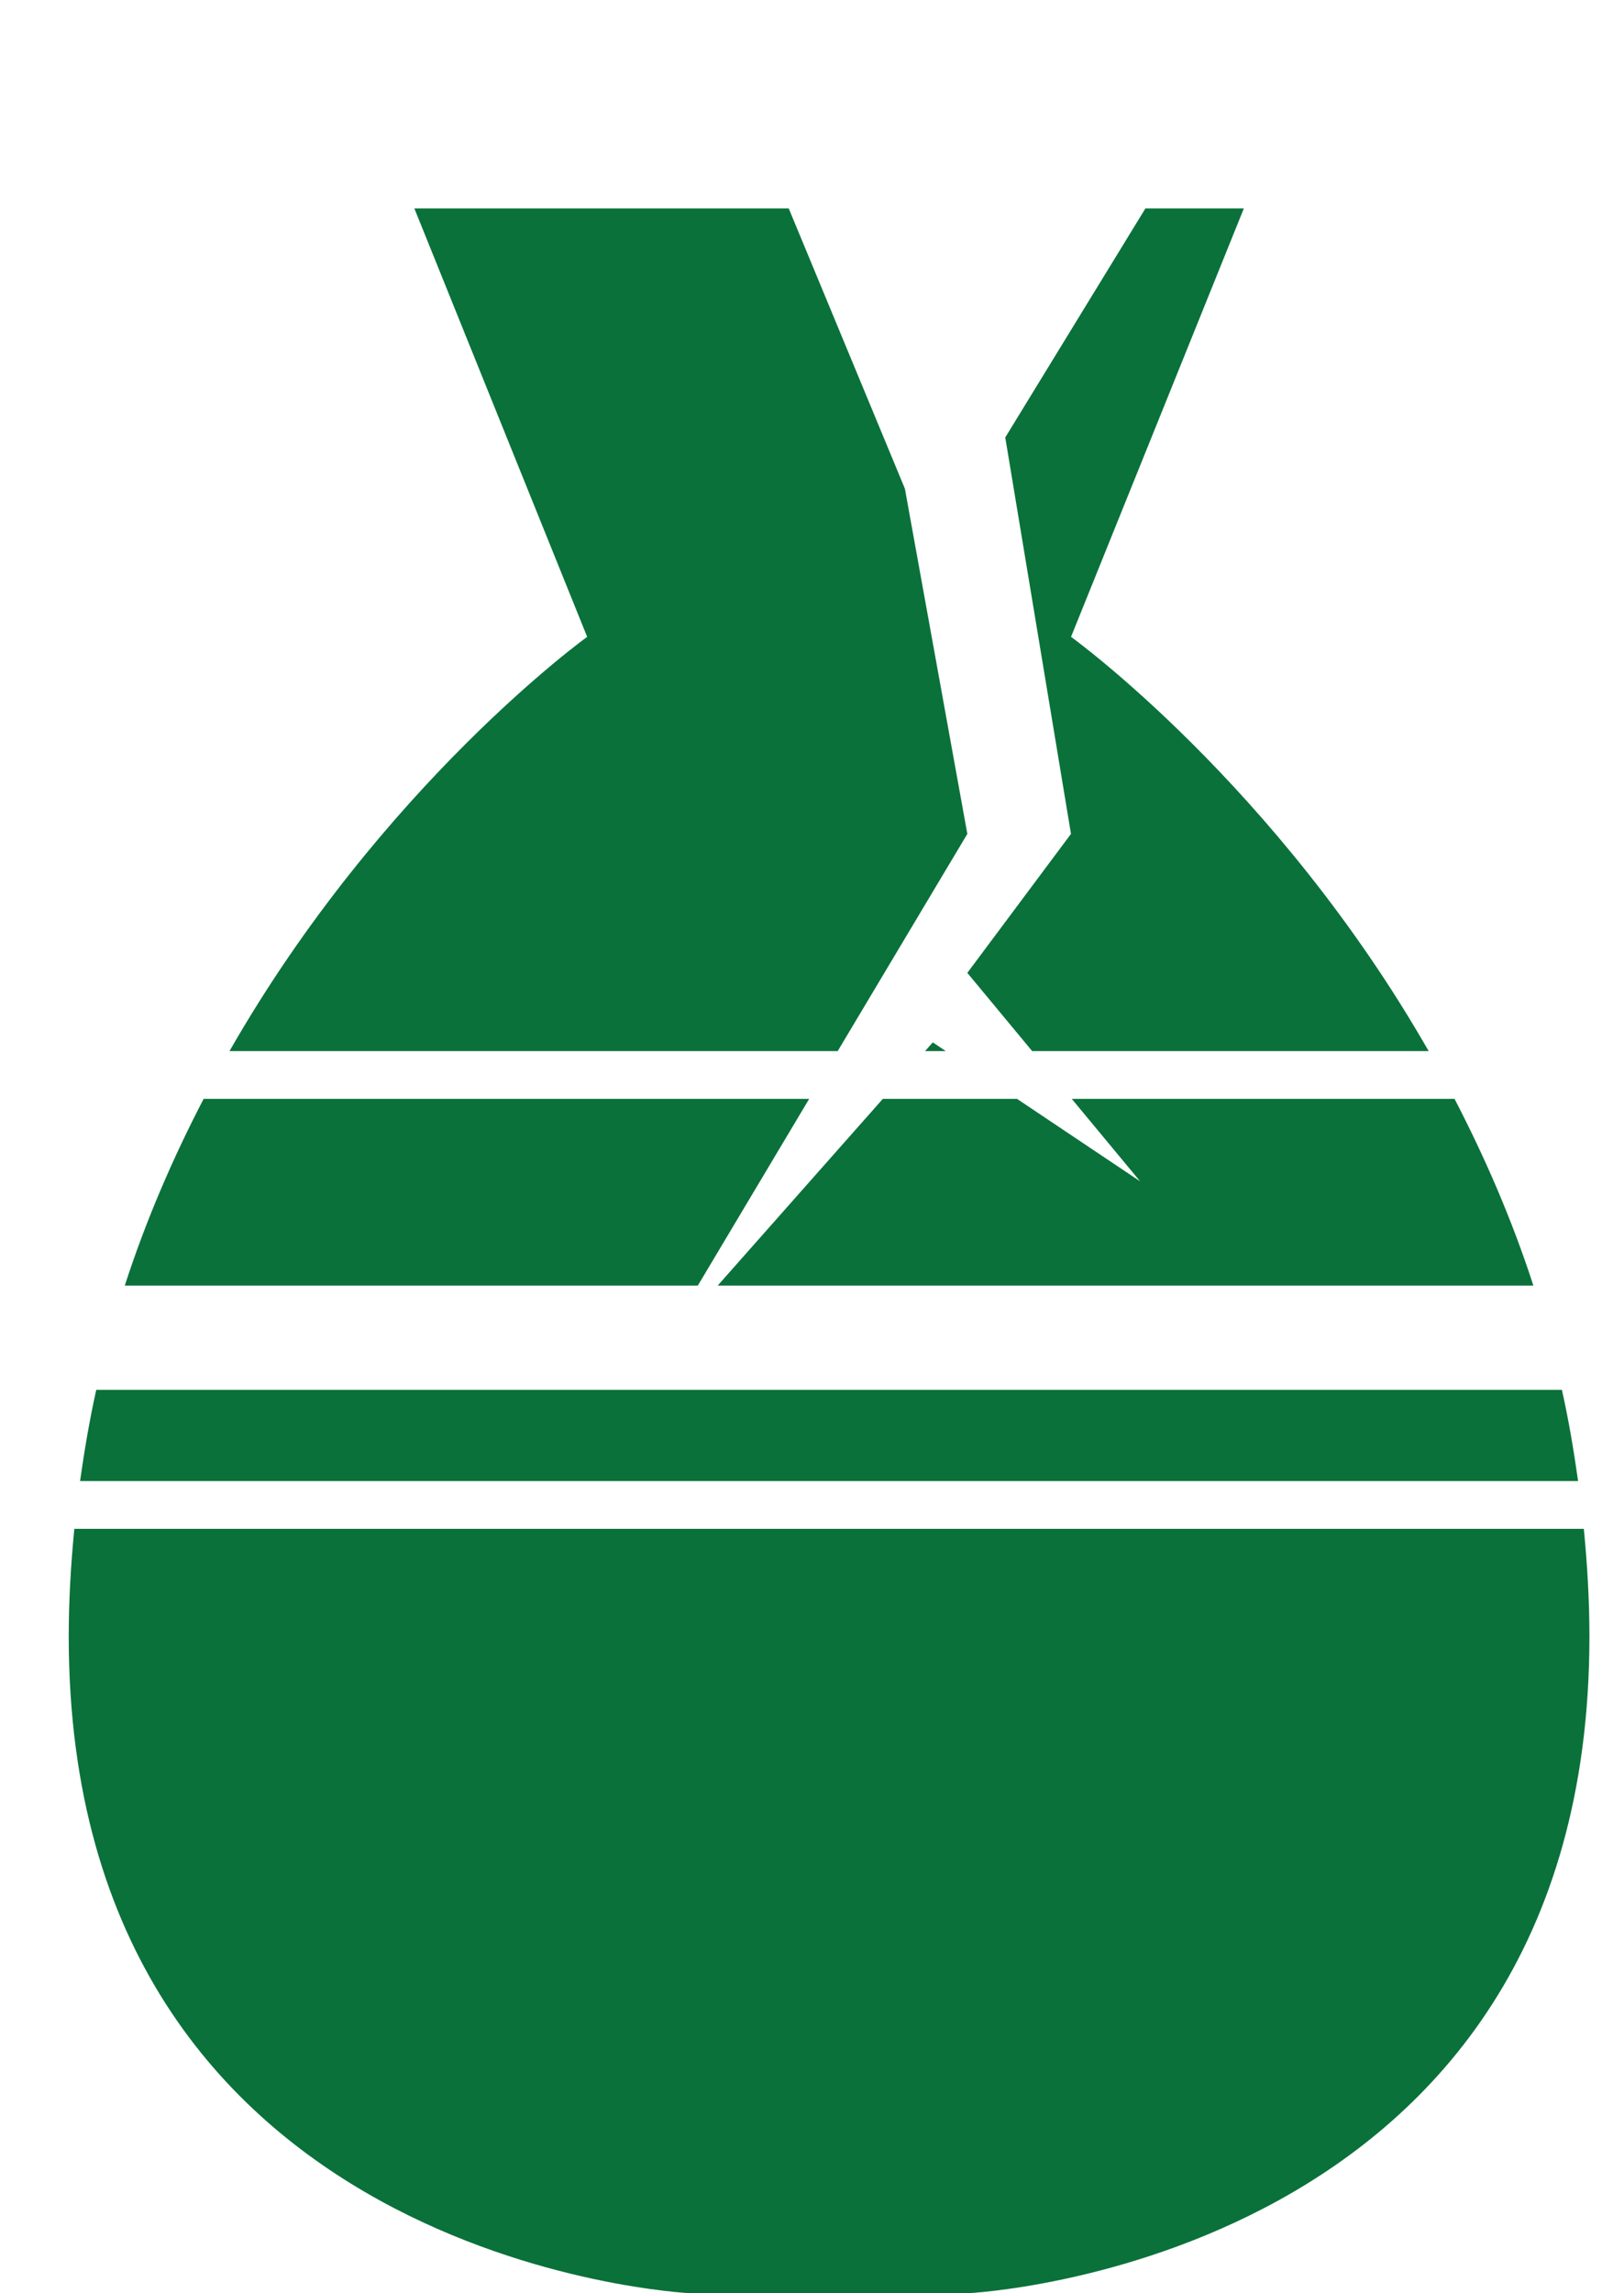 <?xml version="1.0" encoding="utf-8"?>
<!-- Generator: Adobe Illustrator 16.0.0, SVG Export Plug-In . SVG Version: 6.00 Build 0)  -->
<!DOCTYPE svg PUBLIC "-//W3C//DTD SVG 1.1//EN" "http://www.w3.org/Graphics/SVG/1.1/DTD/svg11.dtd">
<svg version="1.1" id="Calque_1" xmlns="http://www.w3.org/2000/svg" xmlns:xlink="http://www.w3.org/1999/xlink" x="0px" y="0px"
	 width="34px" height="48px" viewBox="0 0 34 48" enable-background="new 0 0 34 48" xml:space="preserve">
<g>
	<g>
		<path fill-rule="evenodd" clip-rule="evenodd" fill="#0A713A" d="M19.367,22H19.8l-0.271-0.182L19.367,22z M23.87,24.727
			L21.292,23h-2.809l-3.458,3.909h17.078c-0.456-1.407-1.026-2.704-1.651-3.909h-8.014L23.87,24.727z M20.252,20.363L21.609,22
			h8.301c-3.187-5.572-7.487-8.67-7.487-8.67l3.618-8.967H23.98l-2.934,4.793l1.376,8.298L20.252,20.363z M32.7,29.091H2.015
			C1.877,29.71,1.768,30.35,1.676,31h31.363C32.947,30.35,32.839,29.71,32.7,29.091z M4.805,22h12.733l2.714-4.546l-1.307-7.225
			l-2.432-5.866H8.675l3.618,8.967C12.292,13.33,7.992,16.428,4.805,22z M33.159,32H1.556c-0.071,0.732-0.117,1.48-0.117,2.252
			C1.439,47.402,14.463,48,14.463,48h5.789c0,0,13.024-0.598,13.024-13.748C33.276,33.48,33.23,32.732,33.159,32z M16.941,23H4.263
			c-0.625,1.205-1.195,2.502-1.651,3.909h11.997L16.941,23z"/>
	</g>
</g>
</svg>
